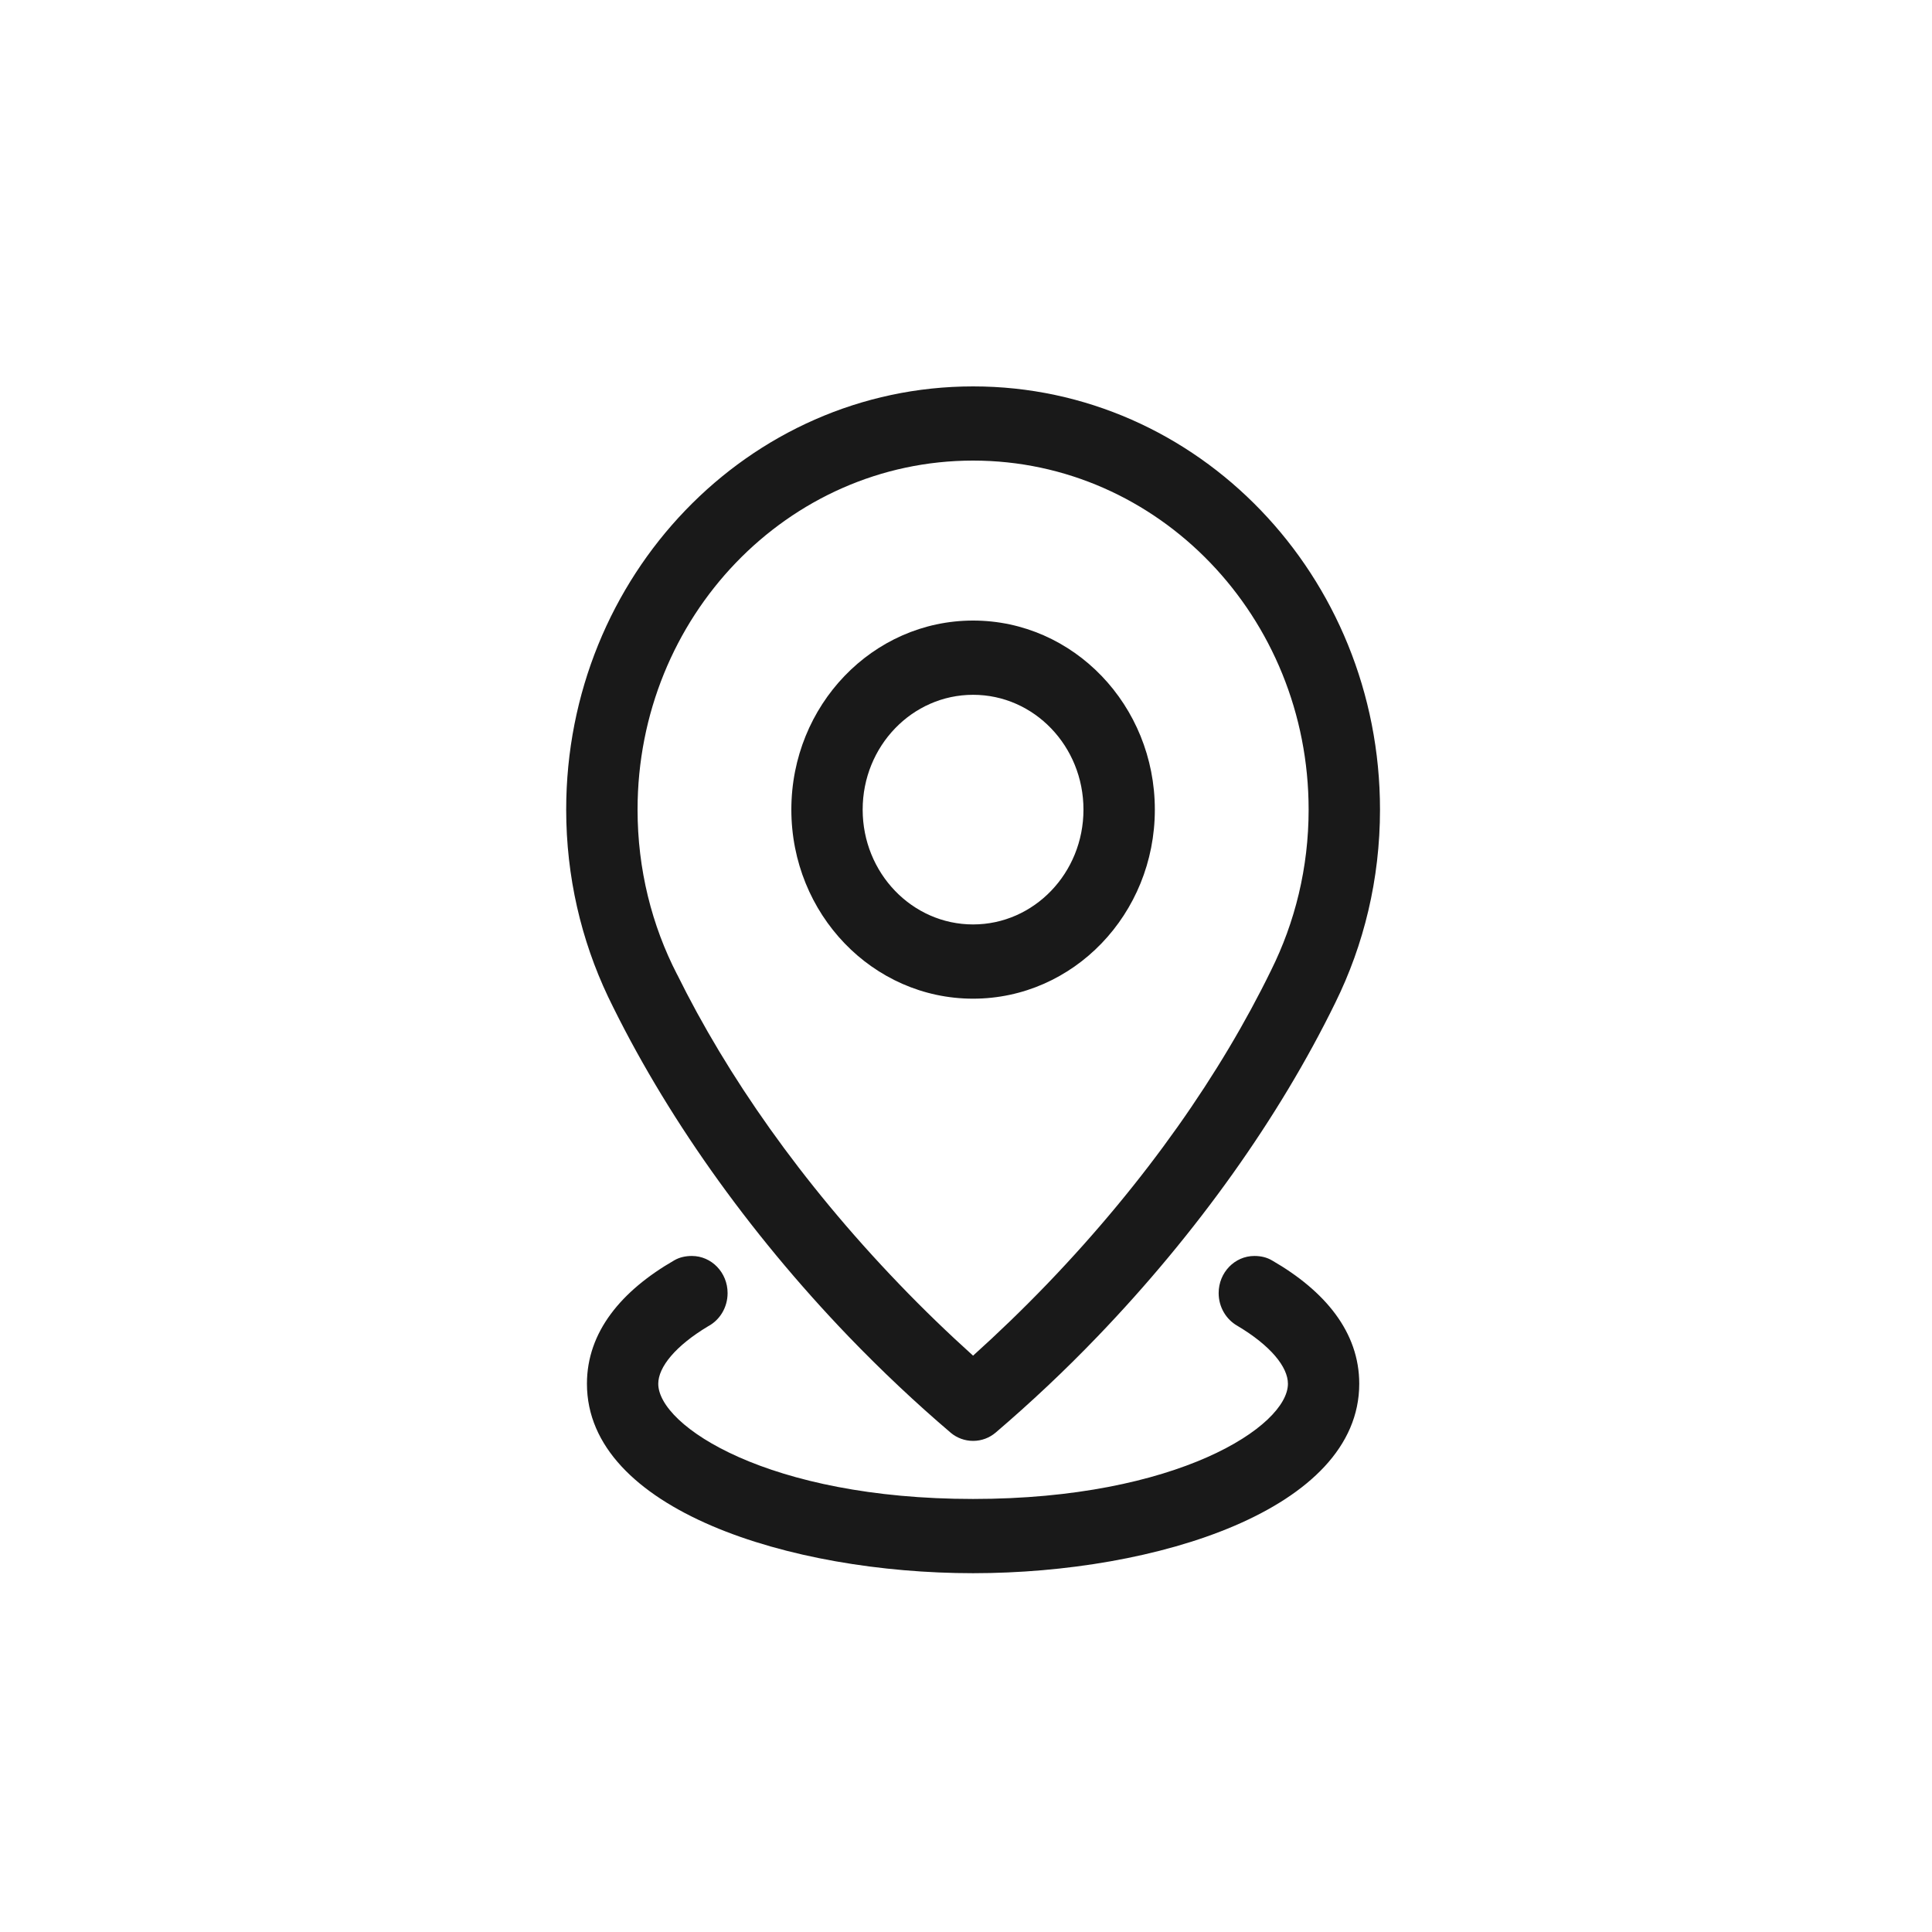 <svg width="35" height="35" viewBox="0 0 35 35" fill="none" xmlns="http://www.w3.org/2000/svg">
<g id="icon3">
<path id="Vector" d="M17.629 12.587H17.628C16.524 12.587 15.628 13.518 15.628 14.667C15.628 15.816 16.524 16.747 17.628 16.747C18.733 16.747 19.628 15.816 19.628 14.667C19.628 13.518 18.734 12.587 17.629 12.587H17.629ZM17.628 11.242H17.629C19.447 11.242 20.921 12.776 20.921 14.667C20.921 16.559 19.447 18.092 17.628 18.092C15.81 18.092 14.336 16.559 14.336 14.667C14.336 12.776 15.81 11.242 17.628 11.242H17.628ZM17.628 8.344C14.271 8.344 11.55 11.175 11.55 14.667C11.55 15.748 11.808 16.765 12.267 17.655H12.268C13.168 19.479 14.508 21.409 16.288 23.261C16.73 23.722 17.179 24.154 17.628 24.559C18.078 24.154 18.526 23.722 18.97 23.261C20.772 21.386 22.123 19.43 23.024 17.584C23.46 16.71 23.707 15.719 23.707 14.667C23.707 11.175 20.986 8.344 17.628 8.344H17.628ZM17.629 7C21.7 6.999 25 10.432 25 14.667C25 15.929 24.707 17.119 24.189 18.168L24.188 18.17C23.173 20.244 21.684 22.338 19.883 24.212C19.289 24.831 18.671 25.411 18.038 25.952L18.037 25.953C17.926 26.047 17.784 26.103 17.628 26.103C17.477 26.103 17.336 26.049 17.226 25.958L17.225 25.957C16.59 25.416 15.97 24.832 15.373 24.212C13.539 22.304 12.031 20.165 11.015 18.055L11.014 18.053C10.53 17.031 10.257 15.883 10.257 14.667C10.257 10.432 13.557 7 17.628 7L17.629 7ZM22.724 22.753H22.725C22.841 22.753 22.951 22.778 23.044 22.834L23.046 22.835C24.005 23.388 24.624 24.133 24.624 25.068C24.624 27.35 20.938 28.5 17.629 28.5H17.628C14.319 28.5 10.633 27.35 10.633 25.068C10.633 24.13 11.256 23.383 12.22 22.829L12.222 22.828C12.314 22.776 12.422 22.753 12.534 22.753C12.891 22.753 13.181 23.054 13.181 23.425C13.181 23.685 13.041 23.91 12.835 24.023H12.834C12.235 24.381 11.925 24.767 11.925 25.068C11.925 25.834 13.925 27.155 17.628 27.155C21.333 27.155 23.332 25.834 23.332 25.068C23.332 24.765 23.02 24.377 22.414 24.017C22.213 23.902 22.077 23.68 22.077 23.425C22.077 23.054 22.367 22.753 22.724 22.753L22.724 22.753Z" fill="#191919"/>
</g>
</svg>
